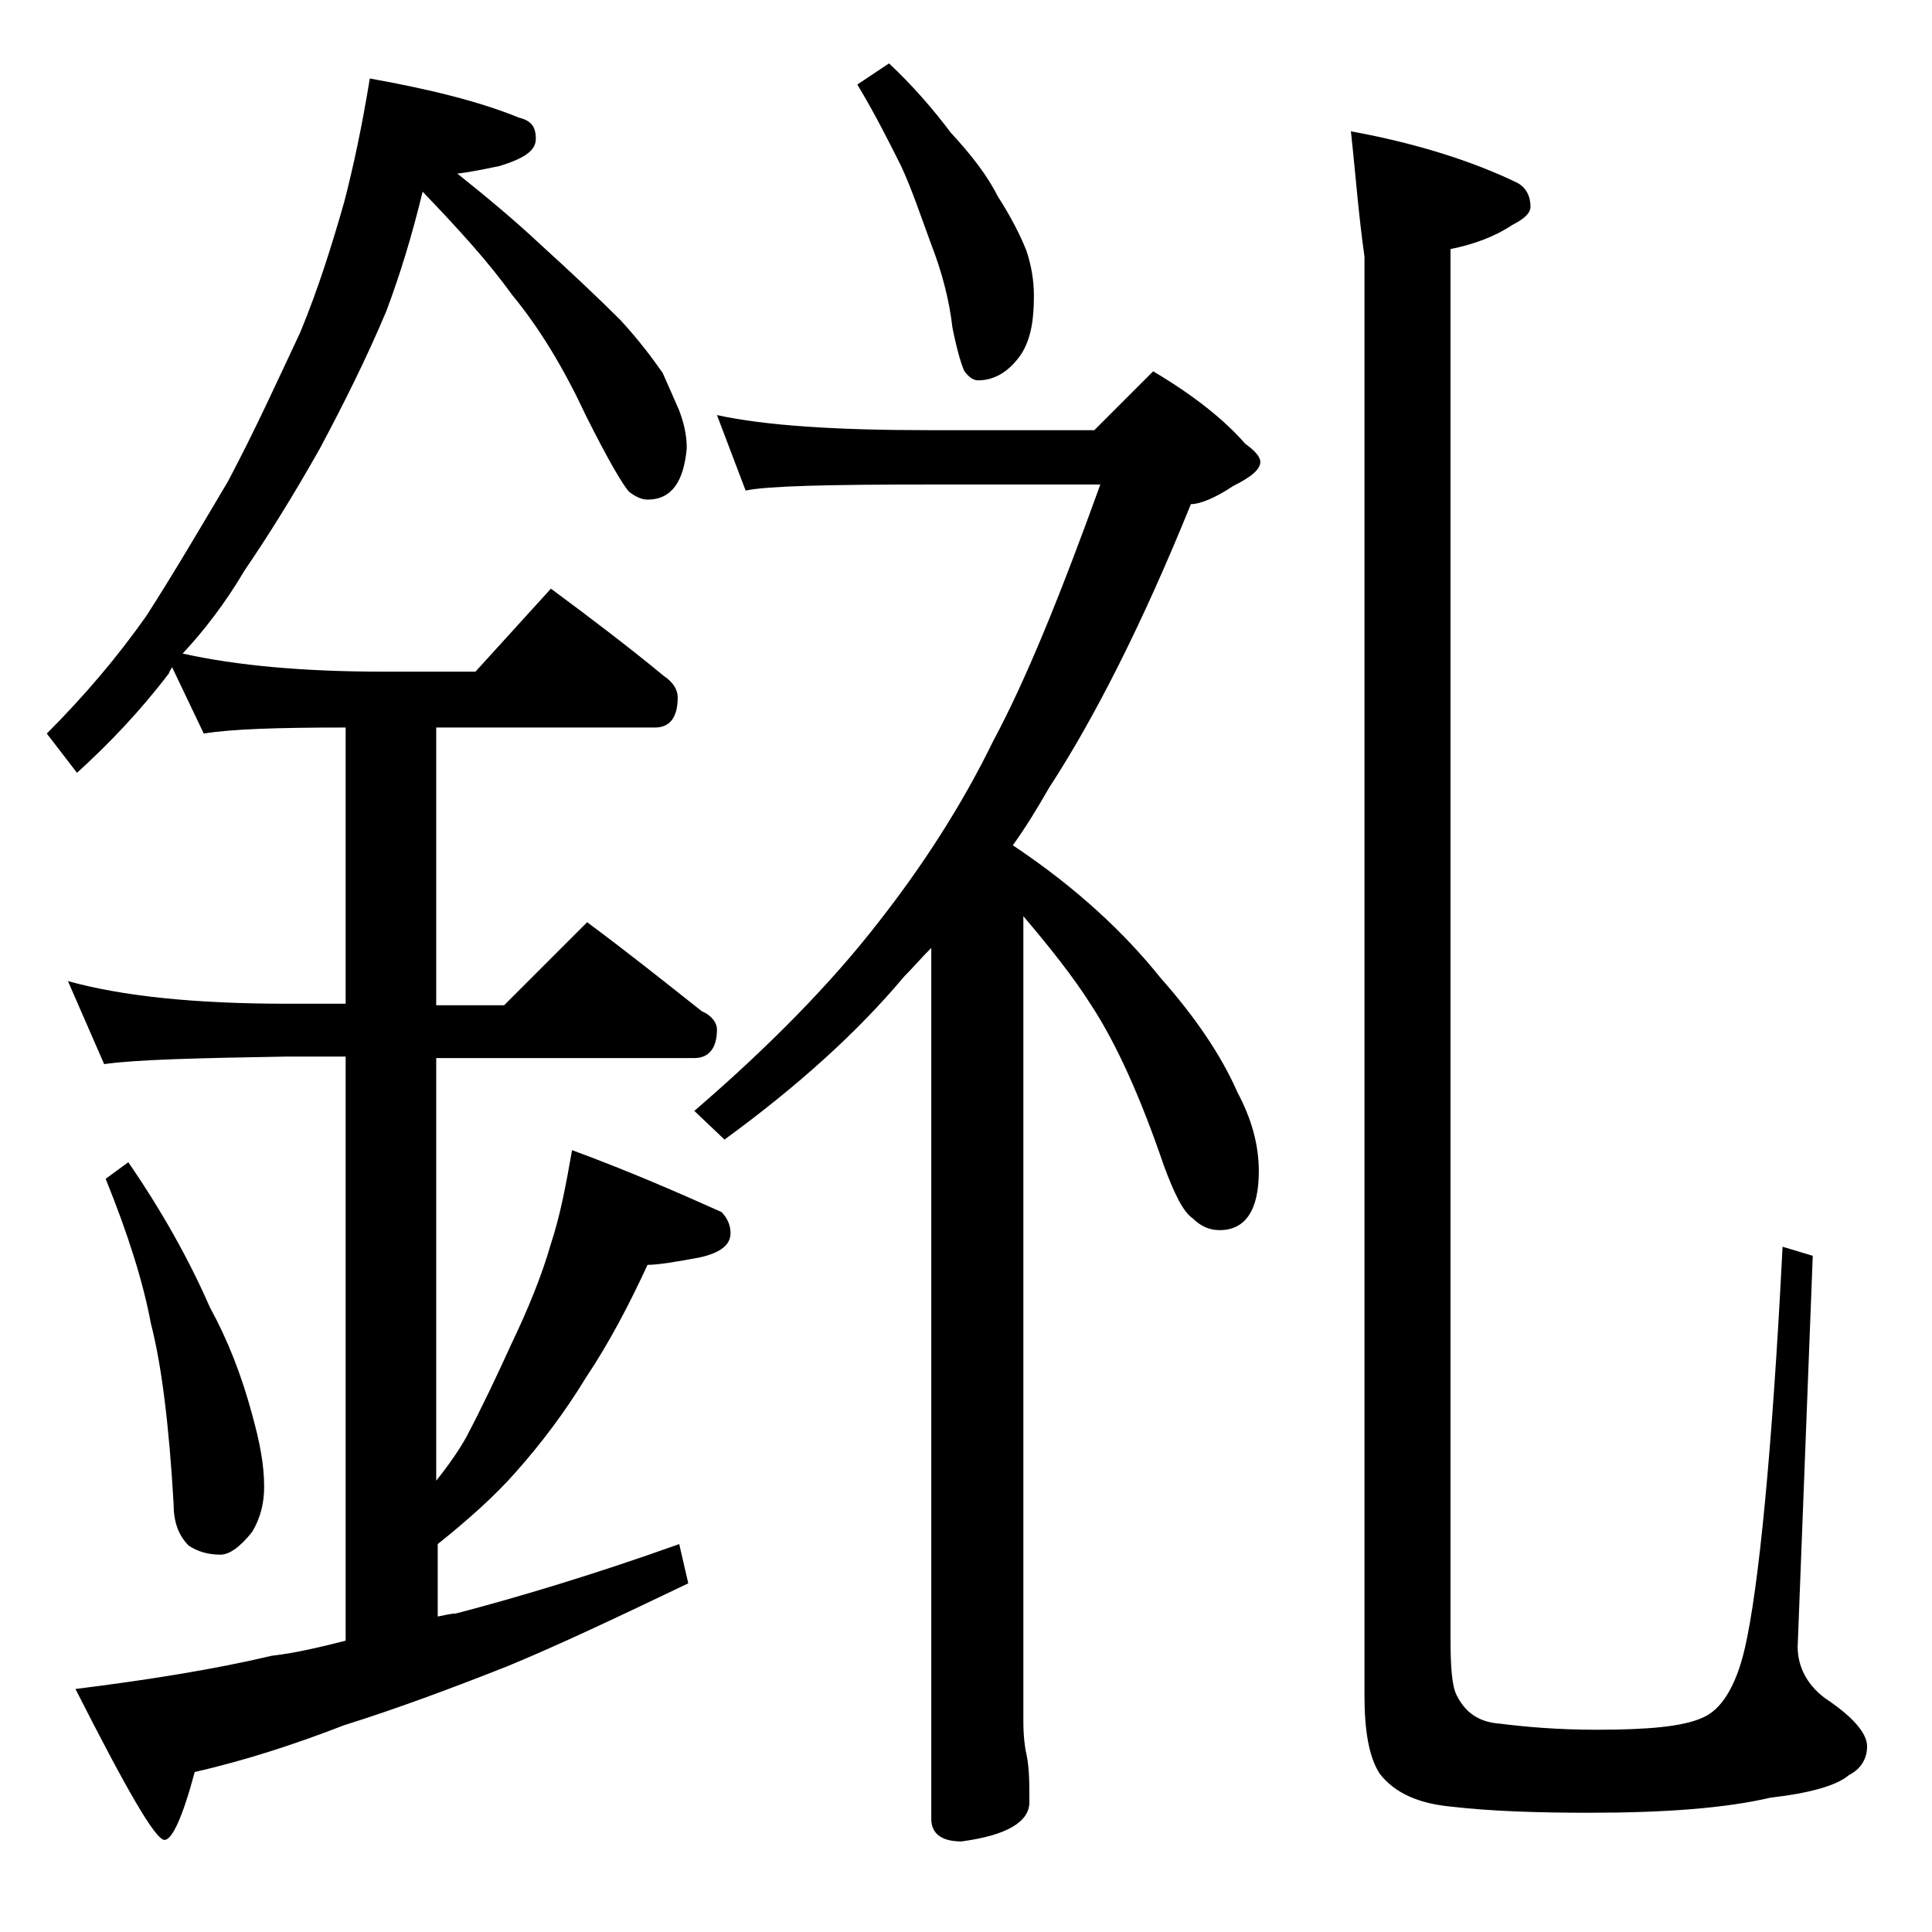 <?xml version="1.0" encoding="utf-8"?>
<!-- Generator: Adobe Illustrator 18.0.0, SVG Export Plug-In . SVG Version: 6.00 Build 0)  -->
<!DOCTYPE svg PUBLIC "-//W3C//DTD SVG 1.1//EN" "http://www.w3.org/Graphics/SVG/1.1/DTD/svg11.dtd">
<svg version="1.1" id="Layer_1" xmlns="http://www.w3.org/2000/svg" xmlns:xlink="http://www.w3.org/1999/xlink" x="0px" y="0px"
	 viewBox="0 0 128 128" enable-background="new 0 0 128 128" xml:space="preserve">
<path d="M24.5,5.2c3.9,0.7,7.2,1.5,9.9,2.6c0.8,0.2,1.1,0.6,1.1,1.4s-0.8,1.3-2.4,1.8c-1,0.2-1.9,0.4-2.8,0.5c2,1.6,3.8,3.1,5.4,4.6
	c2.2,2,4,3.7,5.4,5.1c1.2,1.3,2.1,2.5,2.8,3.5c0.4,0.9,0.8,1.8,1.1,2.5c0.3,0.8,0.5,1.6,0.5,2.5c-0.2,2.2-1,3.4-2.6,3.4
	c-0.4,0-0.8-0.2-1.2-0.5c-0.4-0.4-1.4-2.1-2.9-5.1c-1.4-3-3-5.7-4.9-8c-1.5-2.1-3.5-4.3-5.9-6.8c-0.7,2.9-1.5,5.5-2.4,7.9
	c-1.3,3.1-2.8,6.1-4.4,9.1c-1.8,3.2-3.5,5.9-5,8.1c-1.3,2.2-2.7,4-4.1,5.5c3.6,0.8,8,1.2,13.4,1.2h6l5-5.5c2.7,2,5.2,3.9,7.5,5.8
	c0.6,0.4,0.9,0.9,0.9,1.4c0,1.3-0.5,2-1.5,2H28.9v18.4h4.5l5.5-5.5c2.7,2,5.2,4,7.6,5.9c0.7,0.3,1,0.8,1,1.2c0,1.2-0.5,1.9-1.5,1.9
	H28.9v28c0.8-1,1.5-2,2-2.9c1-1.9,2-4,3-6.2c1.1-2.3,2-4.5,2.6-6.6c0.6-1.8,1-3.9,1.4-6.2c3.8,1.4,7,2.8,9.9,4.1
	c0.4,0.4,0.6,0.9,0.6,1.4c0,0.8-0.7,1.3-2,1.6c-1.6,0.3-2.8,0.5-3.5,0.5c-1.2,2.6-2.5,5.1-4.1,7.5c-1.4,2.3-3,4.4-4.6,6.2
	c-1.4,1.6-3.2,3.2-5.2,4.8v4.8c0.5-0.1,0.9-0.2,1.2-0.2c4.2-1.1,9.2-2.6,14.8-4.6l0.6,2.6c-4.6,2.2-8.6,4.1-12,5.5
	c-3.8,1.5-7.3,2.8-10.8,3.9c-3.1,1.2-6.4,2.3-9.9,3.1c-0.8,3-1.5,4.5-2,4.5c-0.6,0-2.5-3.3-5.9-10c4.8-0.6,9.2-1.3,13-2.2
	c1.7-0.2,3.3-0.6,4.9-1V70H19c-5.9,0.1-10,0.2-12.1,0.5L4.5,65c3.6,1,8.4,1.5,14.5,1.5h3.9V48.2c-4.5,0-7.6,0.1-9.4,0.4l-2.1-4.4
	c-0.1,0.2-0.2,0.3-0.2,0.4c-1.9,2.5-4,4.7-6.1,6.6l-2-2.6c2.5-2.5,4.7-5.1,6.6-7.8c1.8-2.8,3.5-5.7,5.4-8.9c1.8-3.4,3.3-6.7,4.8-9.9
	c1.2-2.9,2.1-5.8,2.9-8.6C23.4,11.1,24,8.3,24.5,5.2z M8.5,77c2.2,3.2,4,6.4,5.4,9.6c1.2,2.2,2.1,4.5,2.8,7.1
	c0.5,1.8,0.8,3.3,0.8,4.8c0,1-0.2,2-0.8,3c-0.8,1-1.5,1.5-2.1,1.5c-0.8,0-1.5-0.2-2.1-0.6c-0.7-0.7-1-1.6-1-2.8
	c-0.3-5.2-0.8-9.2-1.5-11.9c-0.5-2.7-1.5-5.9-3-9.6L8.5,77z M47.5,27.5c3.2,0.7,7.9,1,14,1h11l3.9-3.9c2.7,1.6,4.7,3.2,6.1,4.8
	c0.7,0.5,1,0.9,1,1.2c0,0.5-0.6,1-1.8,1.6c-1.2,0.8-2.2,1.2-2.8,1.2c-3.2,7.9-6.4,14.2-9.4,18.8c-0.8,1.4-1.6,2.7-2.4,3.8
	c4.2,2.8,7.4,5.8,9.8,8.8c2.3,2.6,4,5.1,5.1,7.6c0.9,1.7,1.4,3.4,1.4,5.2c0,2.6-0.9,3.9-2.6,3.9c-0.6,0-1.2-0.2-1.8-0.8
	c-0.6-0.4-1.2-1.6-1.9-3.5c-1.5-4.4-3.1-8-4.8-10.6c-1.2-1.9-2.8-3.9-4.5-5.9V114c0,1,0.1,1.8,0.2,2.2c0.2,0.9,0.2,2,0.2,3.2
	c0,1.3-1.5,2.2-4.5,2.6c-1.3,0-2-0.5-2-1.5V62.8c-0.7,0.7-1.2,1.3-1.8,1.9C56.8,68.4,52.8,72,48,75.5l-2-1.9
	c5-4.3,9.1-8.5,12.2-12.5c2.9-3.7,5.5-7.7,7.6-12c2.2-4.1,4.5-9.8,7.1-17H61.5c-6.7,0-10.7,0.1-12.1,0.4L47.5,27.5z M58.9,4.2
	c1.5,1.4,2.9,3,4.1,4.6c1.3,1.4,2.4,2.8,3.1,4.2c0.9,1.4,1.5,2.6,1.9,3.6c0.3,0.9,0.5,1.9,0.5,3c0,1.6-0.2,2.8-0.8,3.8
	c-0.8,1.2-1.8,1.8-2.9,1.8c-0.3,0-0.6-0.2-0.9-0.6c-0.2-0.4-0.5-1.4-0.8-2.9c-0.2-1.8-0.7-3.7-1.4-5.5c-0.7-1.9-1.3-3.7-2-5.2
	c-0.8-1.6-1.7-3.4-2.9-5.4L58.9,4.2z M89.5,8.7c4.4,0.8,8.1,2,11,3.4c0.6,0.3,0.9,0.9,0.9,1.6c0,0.4-0.4,0.8-1.2,1.2
	c-1.2,0.8-2.6,1.3-4.1,1.6v92c0,2,0.1,3.2,0.4,3.8c0.6,1.2,1.5,1.8,2.9,1.9c1.6,0.2,3.7,0.4,6.4,0.4c3.3,0,5.7-0.2,7-0.8
	c1.2-0.5,2.2-2,2.8-4.6c0.9-3.9,1.8-12.8,2.5-26.6l2,0.6l-1,25.9c0,1.3,0.6,2.5,1.8,3.4c1.8,1.2,2.8,2.3,2.8,3.2
	c0,0.8-0.4,1.5-1.2,1.9c-0.8,0.7-2.6,1.2-5.2,1.5c-3,0.7-7,1-12,1c-3.4,0-6.5-0.1-9.1-0.4c-2.2-0.2-3.8-0.9-4.8-2.2
	c-0.7-1.1-1-2.8-1-5.2V17C90,14.2,89.8,11.4,89.5,8.7z"/>
</svg>
